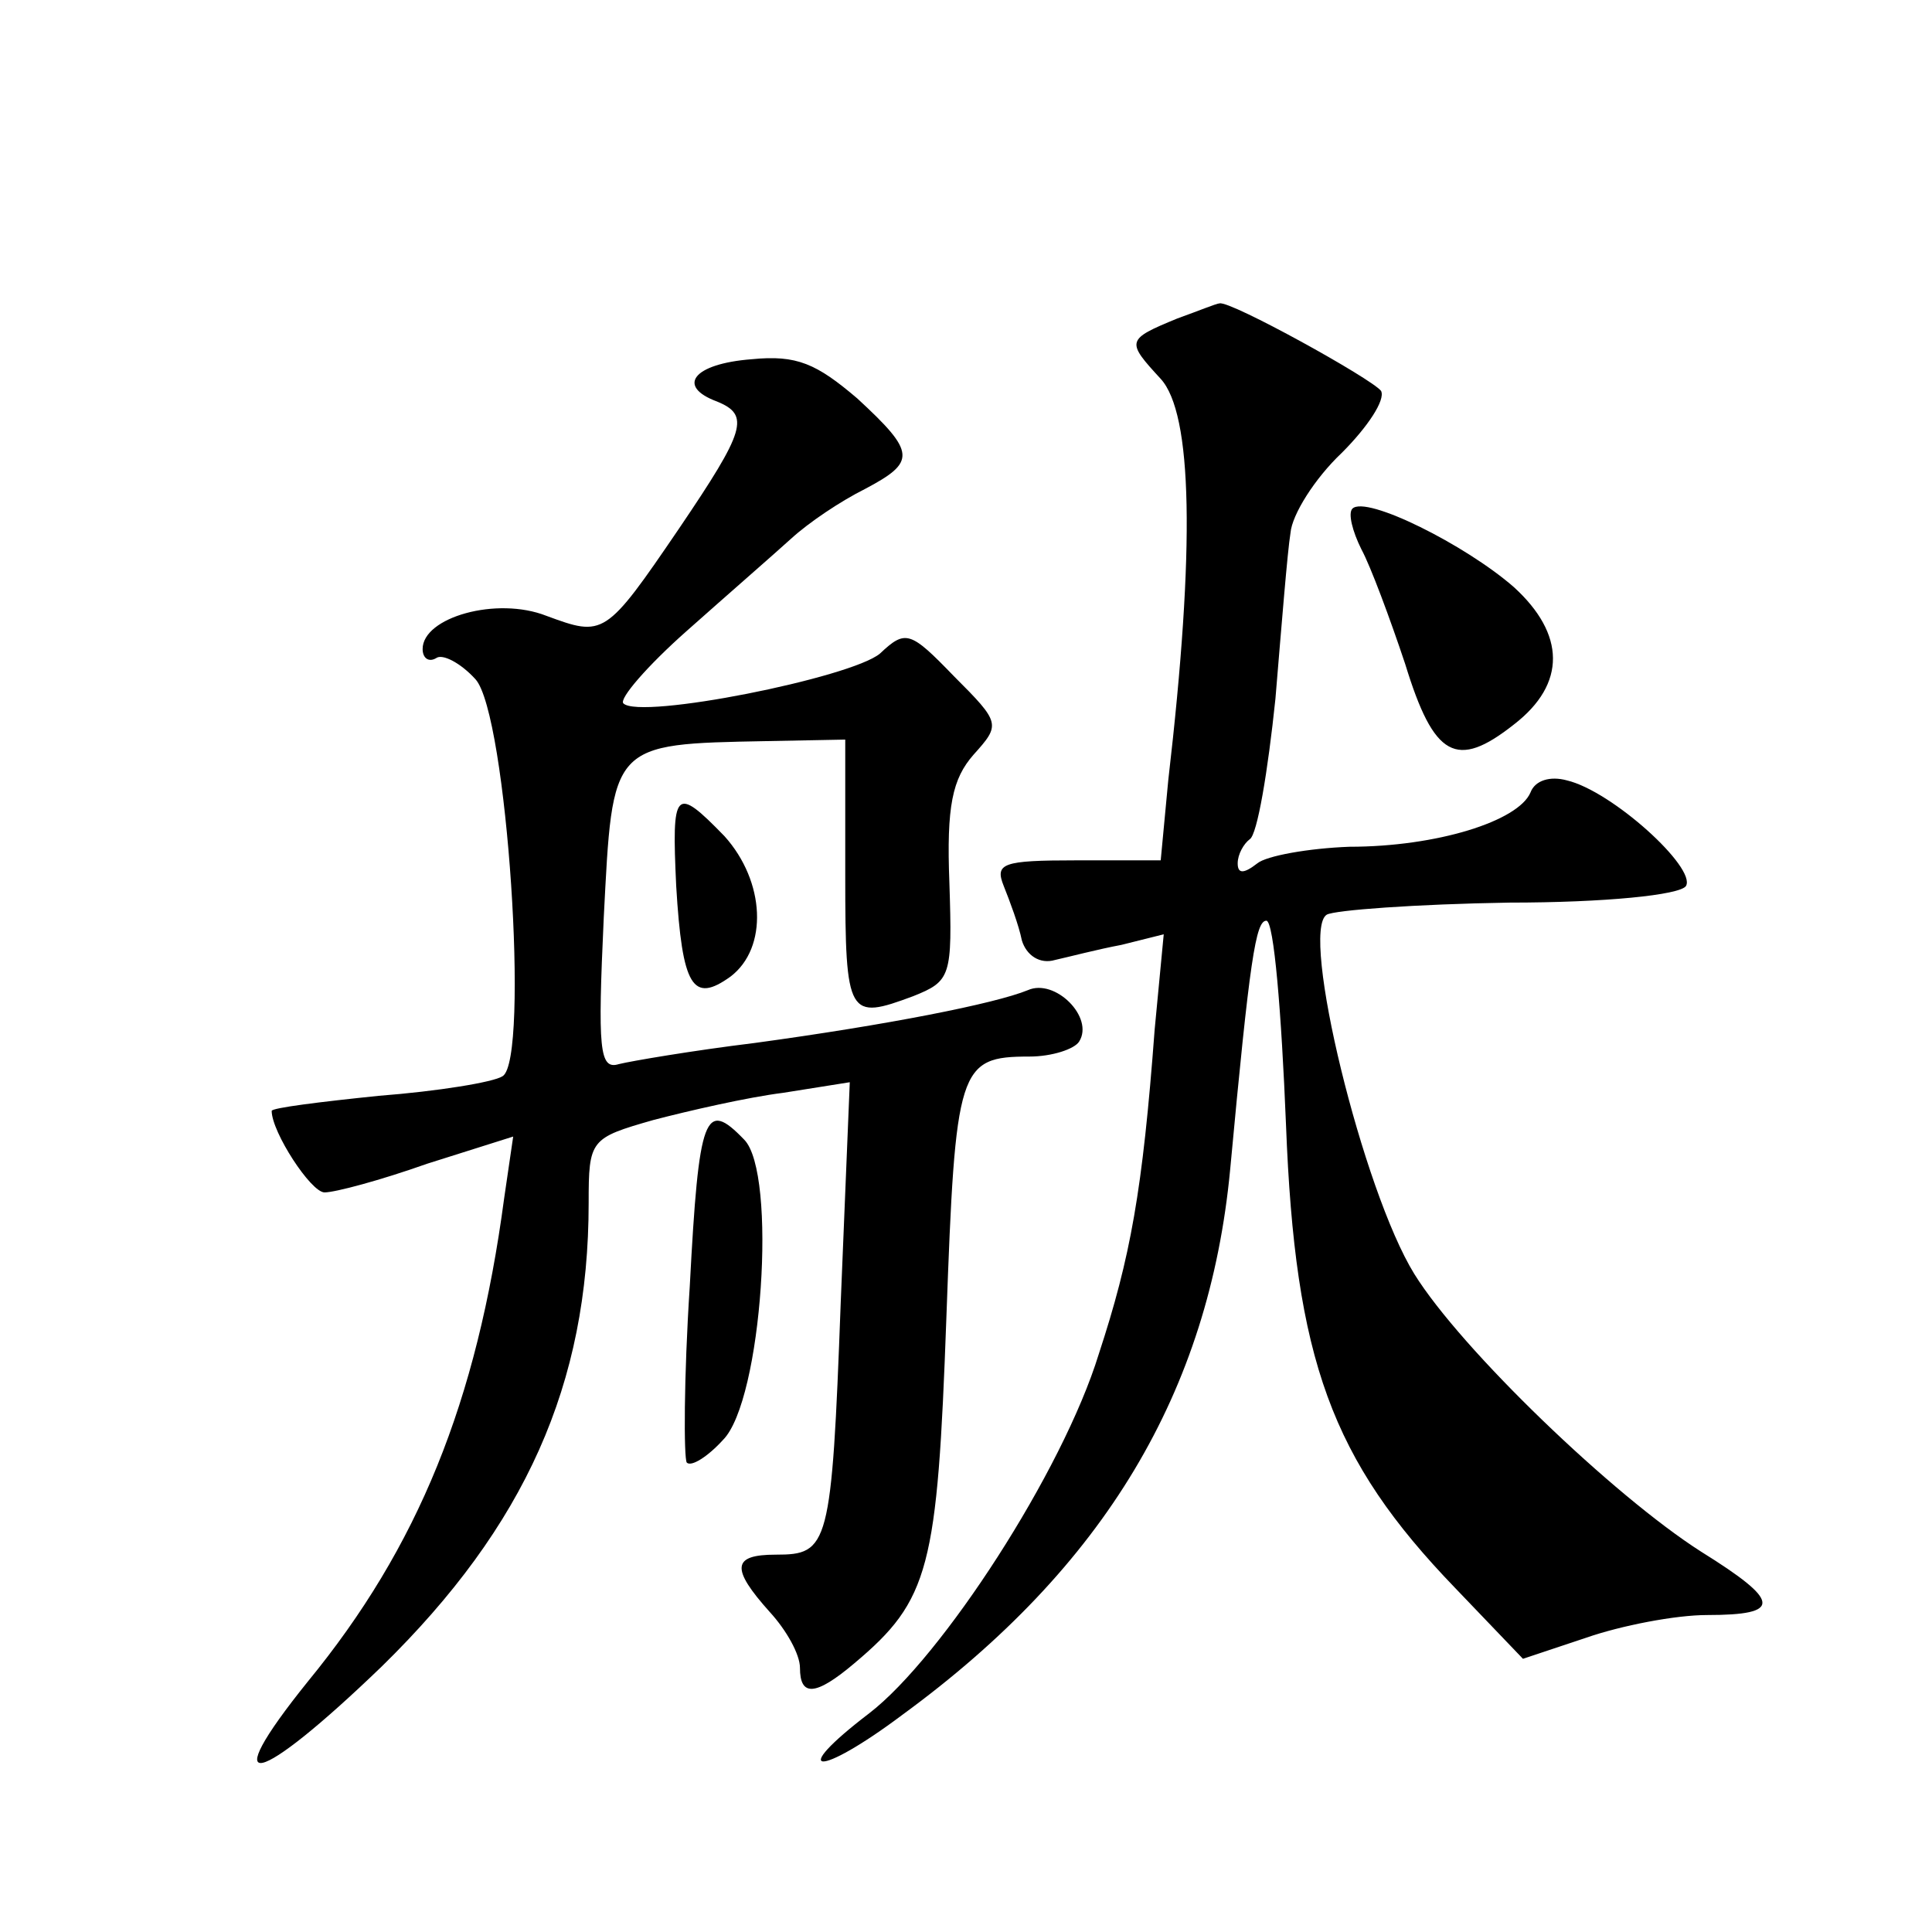 <?xml version="1.0" standalone="no"?>
<!DOCTYPE svg PUBLIC "-//W3C//DTD SVG 20010904//EN"
 "http://www.w3.org/TR/2001/REC-SVG-20010904/DTD/svg10.dtd">
<svg version="1.0" xmlns="http://www.w3.org/2000/svg"
 width="128pt" height="128pt" viewBox="0 0 128 128"
 preserveAspectRatio="xMidYMid meet">
<g transform="translate(0,128) scale(0.1,-0.1)"
fill="#0" stroke="none">
<path d="M780 1069 c-34 -14 -34 -15 -11 -40 21 -23 23 -111 5 -266 l-5 -53 -56
0 c-49 0 -54 -2 -48 -17 4 -10 10 -26 12 -36 3 -10 12 -16 22 -13 9 2 28 7 44 10
l28 7 -6 -63 c-8 -107 -16 -151 -37 -215 -24 -78 -104 -201 -152 -238 -55 -42 -34
-43 22 -1 134 98 203 214 217 361 13 140 17 165 24 165 5 0 10 -61 13 -135 6 -156
30 -222 112 -307 l45 -47 42 14 c23 8 59 15 80 15 50 0 49 9 -4 42 -58 37 -159
134 -190 184 -34 55 -76 227 -58 238 5 3 59 7 121 8 63 0 113 5 117 11 7 12 -49
63 -79 70 -11 3 -21 0 -24 -8 -8 -19 -62 -36 -120 -36 -27 -1 -55 -6 -61 -11 -9
-7 -13 -7 -13 0 0 6 4 13 8 16 5 3 12 45 17 93 4 48 8 98 10 110 1 12 16 36 34
53 17 17 29 35 26 41 -6 8 -100 60 -107 58 -2 0 -14 -5 -28 -10z M498 1042 c-39
-3 -50 -18 -23 -28 22 -9 19 -19 -25 -84 -49 -72 -50 -72 -88 -58 -33 13 -82 -1
-82 -22 0 -6 4 -9 9 -6 4 3 16 -3 26 -14 21 -23 36 -252 18 -263 -6 -4 -43 -10
-82 -13 -39 -4 -71 -8 -71 -10 0 -14 26 -54 35 -54 7 0 37 8 68 19 l57 18 -6 -41
c-18 -135 -57 -231 -130 -320 -62 -77 -34 -70 49 10 95 93 137 187 137 307 0 42
1 43 43 55 23 6 62 15 86 18 l44 7 -6 -146 c-6 -162 -8 -167 -43 -167 -29 0 -30
-9 -4 -38 11 -12 20 -28 20 -37 0 -19 10 -19 36 3 50 42 55 63 61 229 6 166 8 173
55 173 15 0 30 5 33 10 10 16 -16 42 -34 34 -22 -9 -93 -23 -181 -35 -41 -5 -82
-12 -90 -14 -13 -4 -14 10 -10 97 6 116 4 115 108 117 l52 1 0 -90 c0 -94 2 -96
45 -80 25 10 26 13 24 75 -2 51 2 69 16 85 18 20 18 21 -13 52 -29 30 -32 31 -49
15 -19 -16 -159 -44 -170 -33 -3 3 16 25 42 48 27 24 58 51 69 61 12 11 33 25 49
33 34 18 34 24 -5 60 -27 23 -40 29 -70 26z M896 943 c-3 -3 0 -15 6 -27 6 -11
19 -46 29 -76 19 -62 34 -70 72 -40 35 27 34 60 0 91 -32 28 -98 61 -107 52z M448
693 c4 -67 11 -78 36 -60 25 19 23 63 -4 93 -33 34 -35 31 -32 -33z M457 428 c-4
-61 -4 -114 -2 -117 3 -3 14 4 24 15 26 26 36 177 14 199 -26 27 -30 17 -36 -97z"/>
</g>
</svg>
